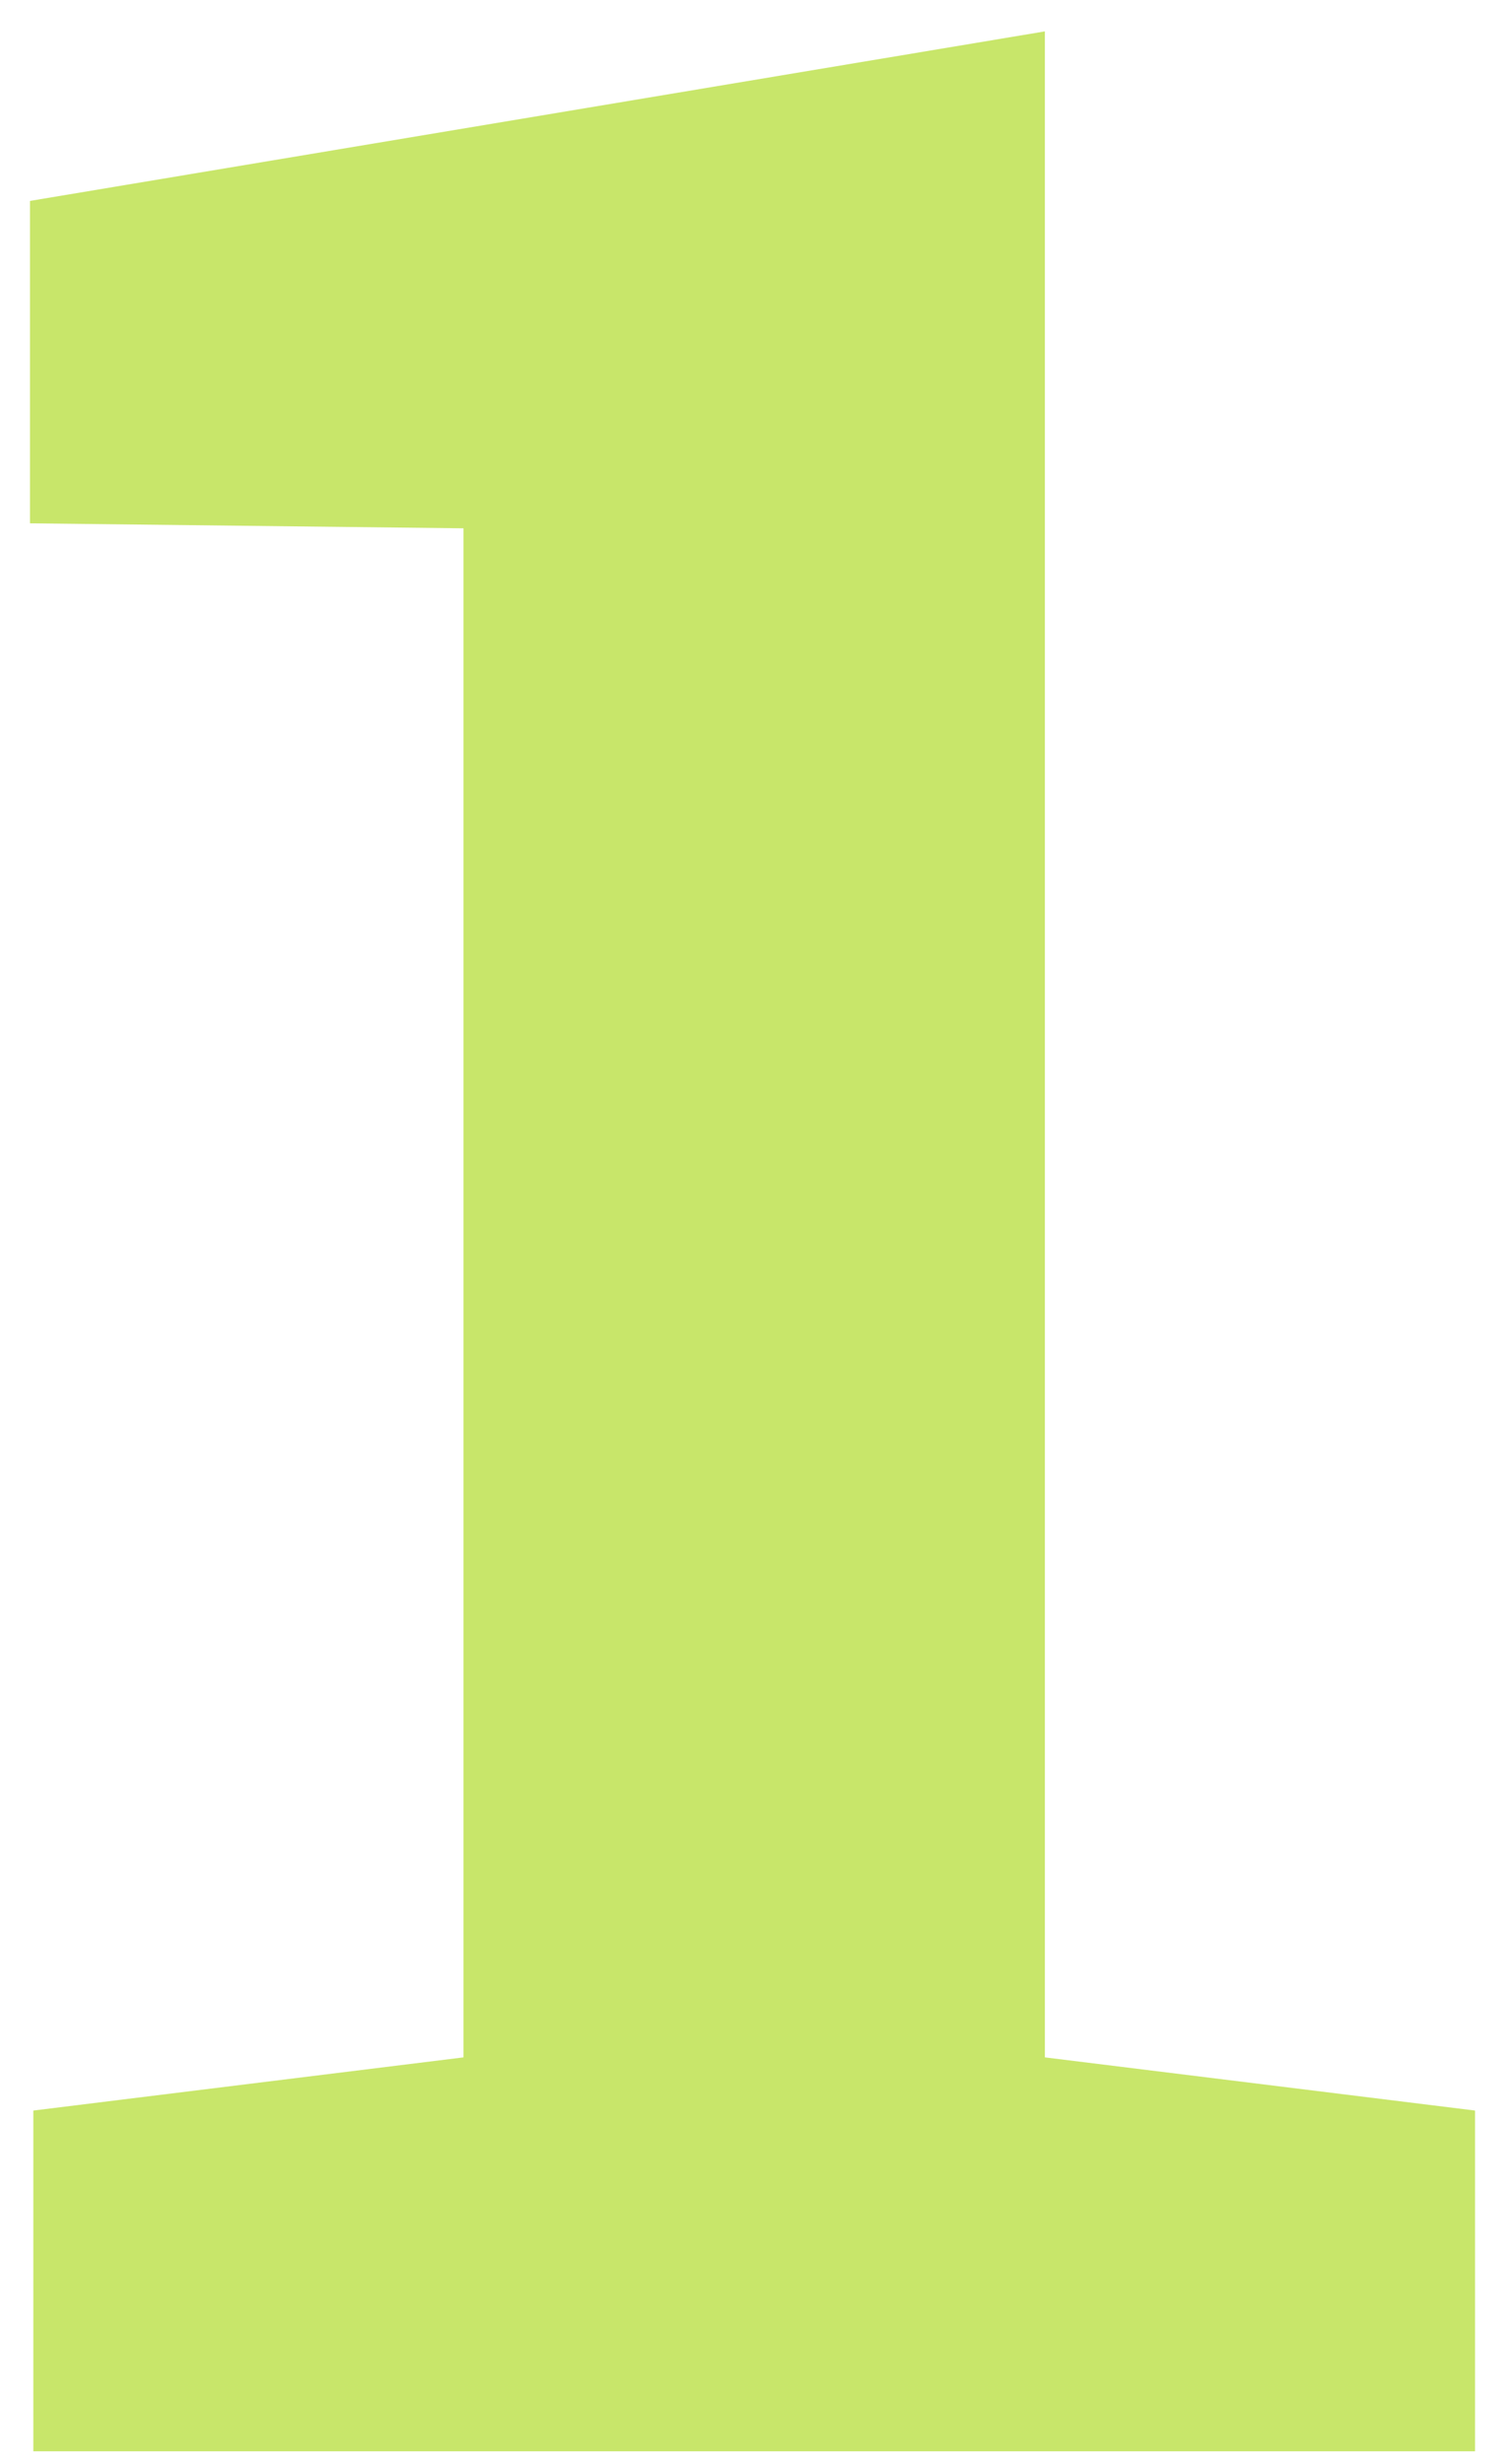 <svg width="47" height="77" viewBox="0 0 47 77" fill="none" xmlns="http://www.w3.org/2000/svg">
<path d="M1.042 76.607V65.959L14.494 64.297V16.511L0.938 16.355V6.279L32.674 0.981V64.297L46.126 65.959V76.607H1.042Z" fill="#C8E66A"/>
</svg>
